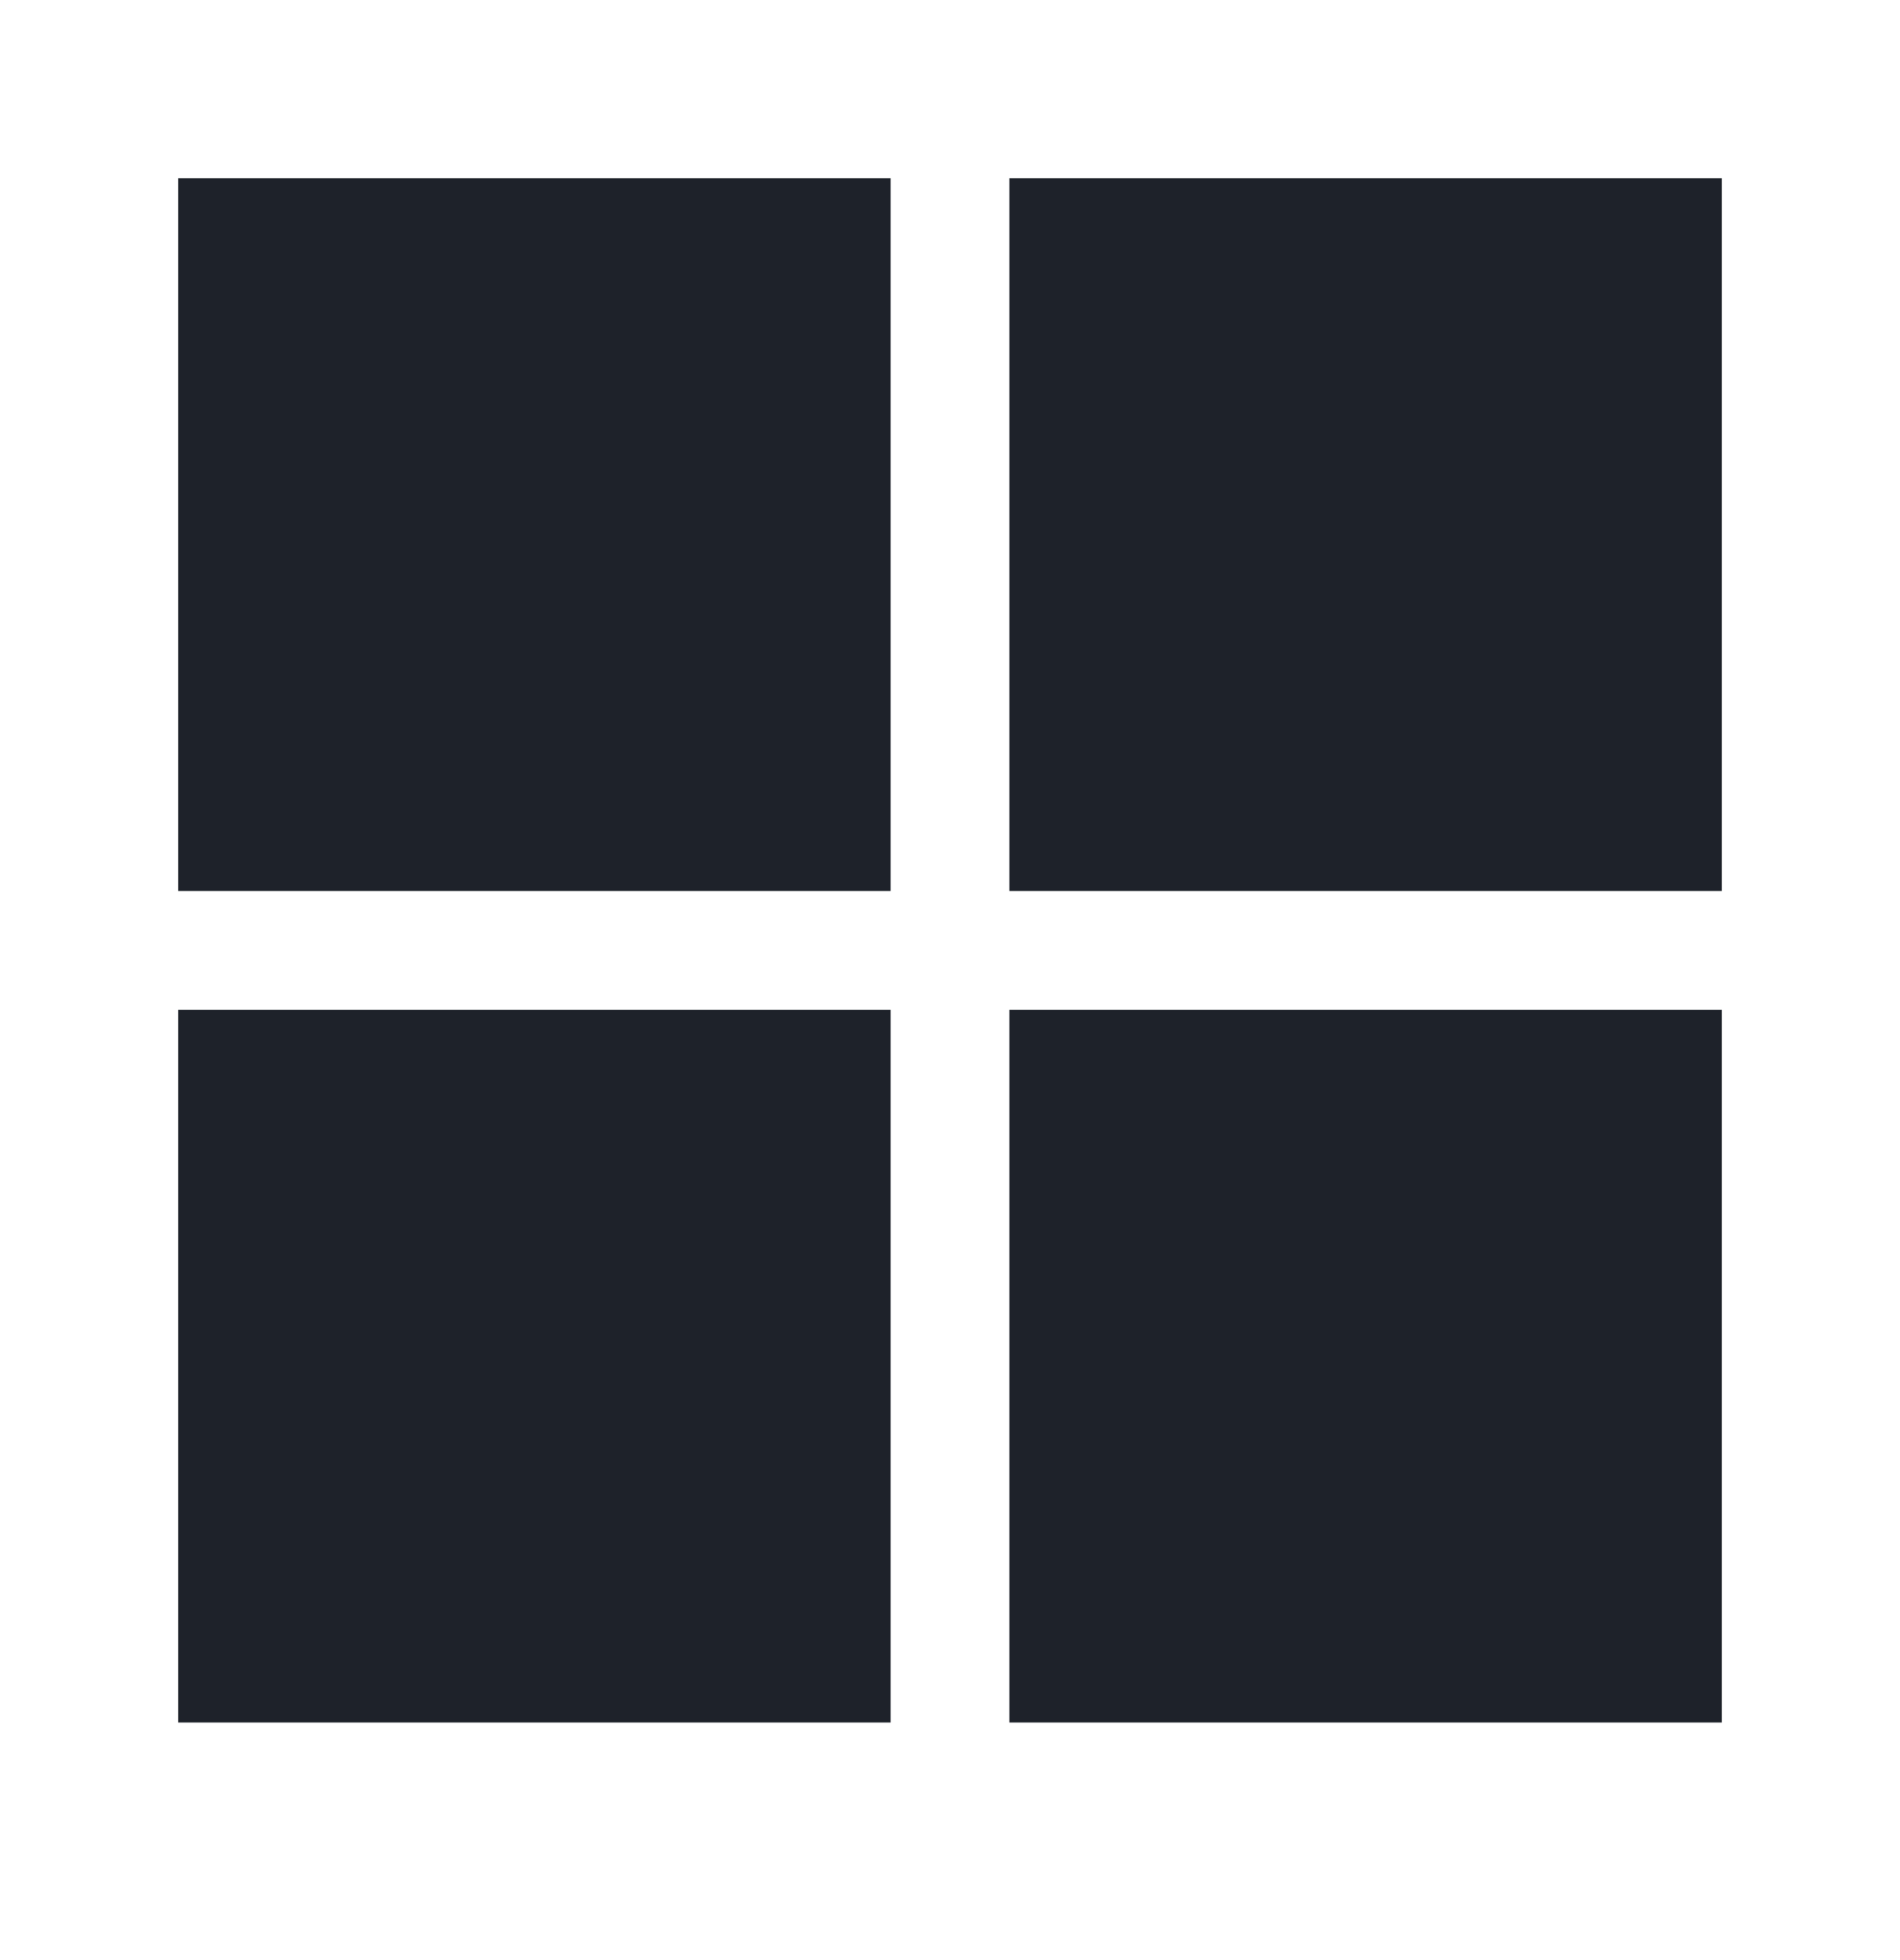 <svg width="32" height="33" fill="none" xmlns="http://www.w3.org/2000/svg"><path fill-rule="evenodd" clip-rule="evenodd" fill="#1E222A" d="M3 3h12v12H3V3zm14 0h12v12H17V3zM3 17h12v12H3V17zm14 0h12v12H17"/></svg>